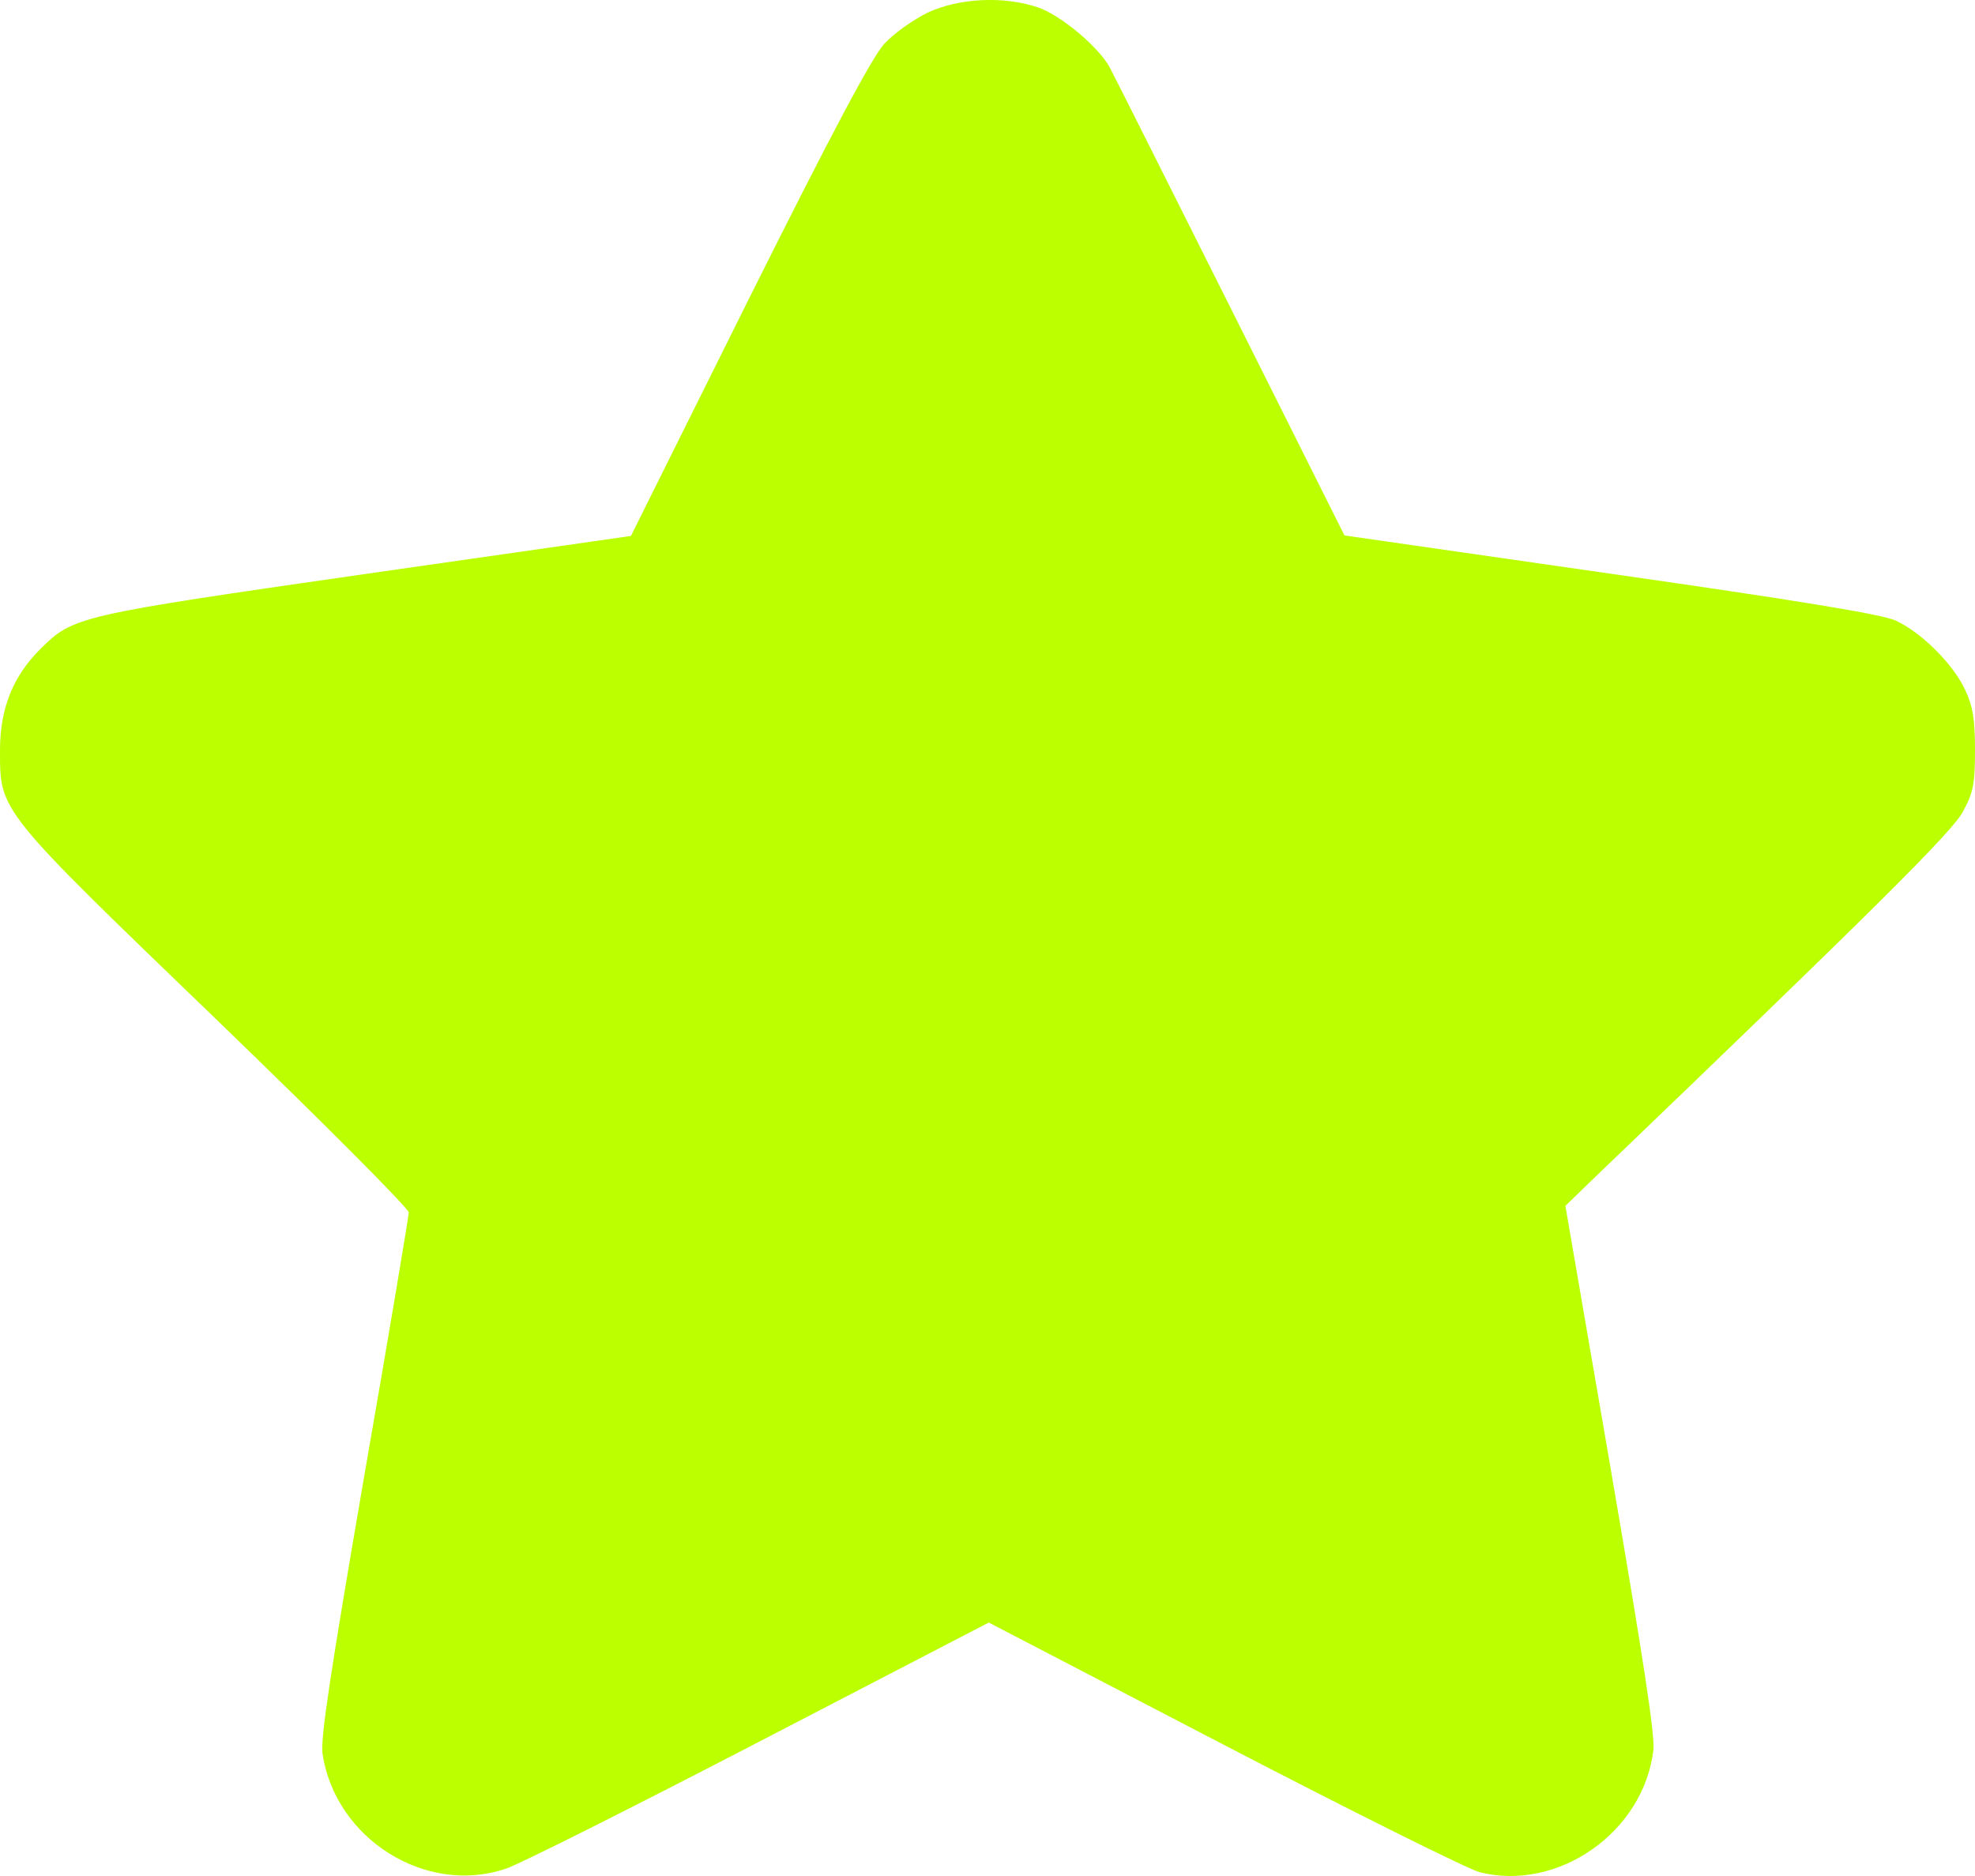<?xml version="1.0" encoding="UTF-8"?> <svg xmlns="http://www.w3.org/2000/svg" width="20" height="19" viewBox="0 0 20 19" fill="none"><path d="M9.396 0.127C9.244 0.202 9.051 0.339 8.953 0.445C8.828 0.587 8.434 1.322 7.579 3.036L6.389 5.428L3.7 5.813C0.774 6.234 0.743 6.243 0.412 6.57C0.13 6.849 1.49799e-05 7.177 1.49799e-05 7.598C1.49799e-05 8.222 -0.027 8.187 2.192 10.326C3.262 11.358 4.139 12.239 4.139 12.279C4.139 12.319 3.937 13.523 3.687 14.958C3.347 16.933 3.244 17.607 3.266 17.762C3.396 18.625 4.313 19.201 5.123 18.926C5.257 18.882 6.412 18.302 7.691 17.638L10.013 16.433L12.389 17.669C13.7 18.351 14.868 18.931 14.984 18.962C15.781 19.161 16.644 18.554 16.743 17.726C16.761 17.576 16.64 16.796 16.309 14.865L15.852 12.213L16.09 11.982C19.016 9.174 19.772 8.422 19.879 8.218C19.982 8.027 20 7.943 20 7.598C20 7.283 19.978 7.155 19.902 6.991C19.781 6.725 19.45 6.398 19.19 6.282C19.043 6.22 18.215 6.083 16.3 5.809L13.615 5.423L12.465 3.125C11.83 1.858 11.28 0.76 11.239 0.685C11.127 0.476 10.743 0.153 10.506 0.073C10.161 -0.042 9.714 -0.02 9.396 0.127Z" fill="#BBFF00"></path></svg> 